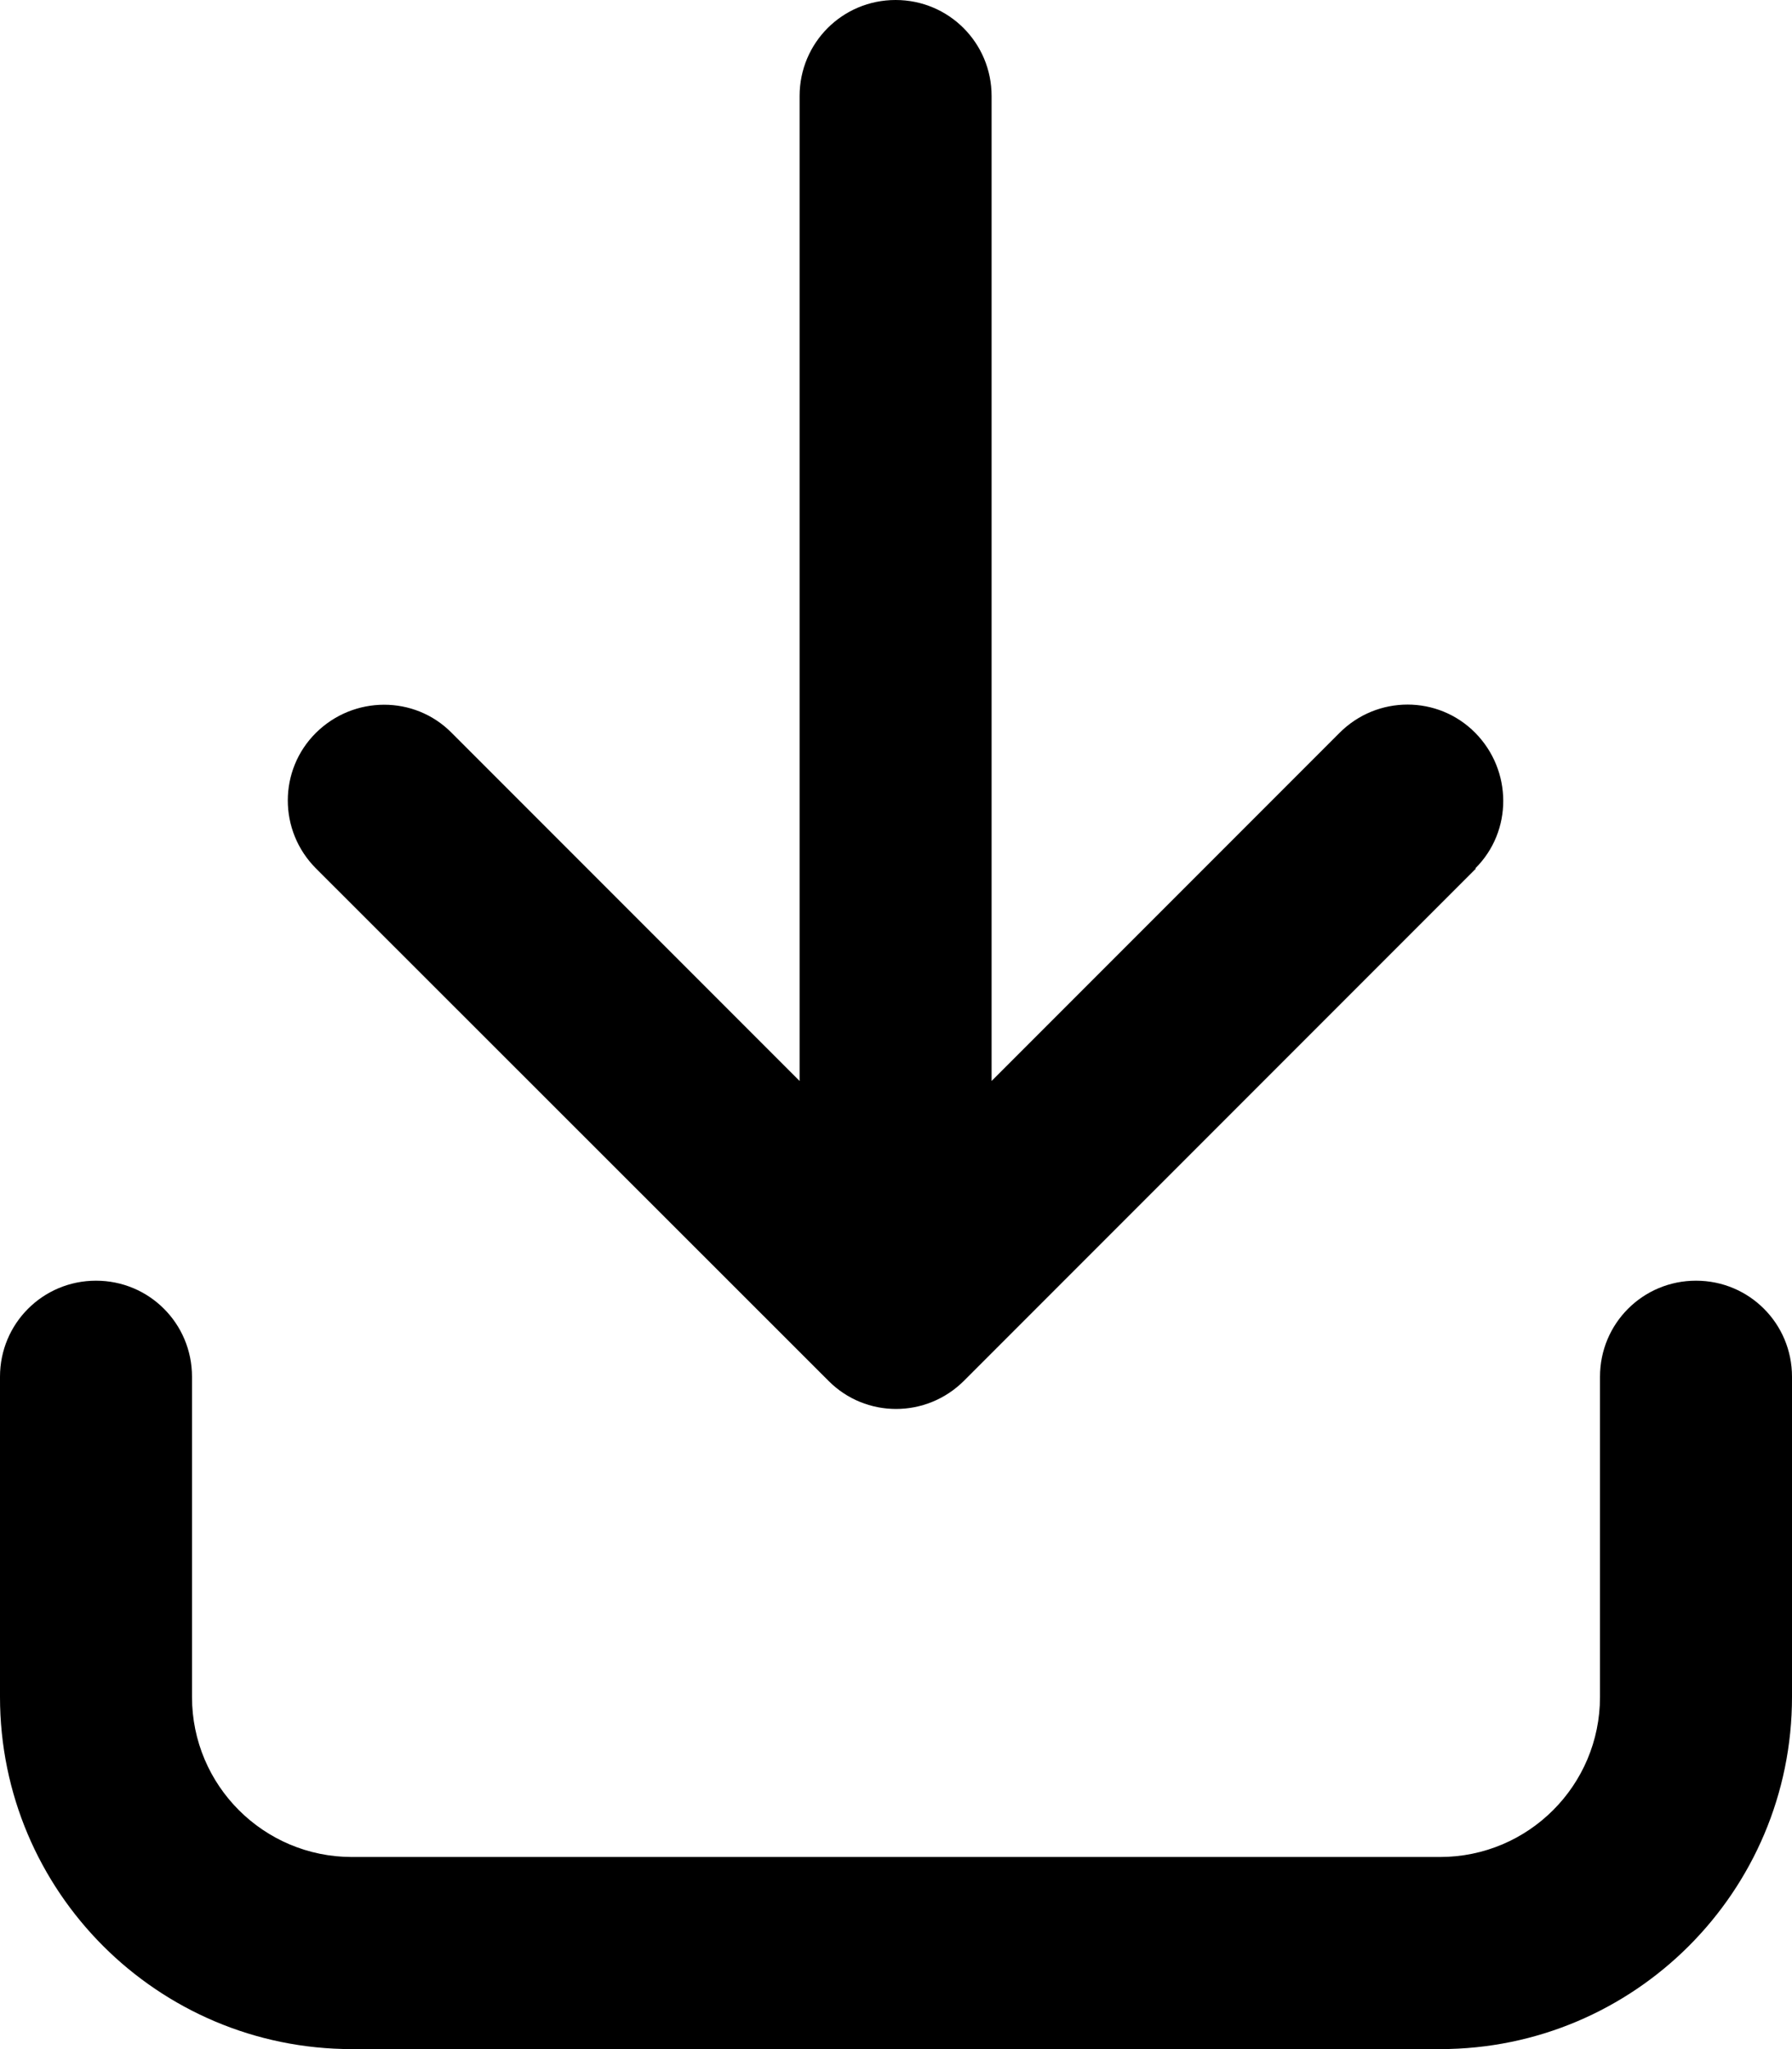 <svg xmlns="http://www.w3.org/2000/svg" viewBox="0 0 448 512"><!--! Font Awesome Pro 6.5.1 by @fontawesome - https://fontawesome.com License - https://fontawesome.com/license (Commercial License) Copyright 2023 Fonticons, Inc. --><path d="M369 217L241 345c-9.4 9.4-24.6 9.4-33.9 0L79 217c-9.4-9.4-9.4-24.6 0-33.9s24.6-9.4 33.9 0l87 87V24c0-13.3 10.7-24 24-24s24 10.7 24 24V270.1l87-87c9.4-9.4 24.6-9.4 33.9 0s9.4 24.6 0 33.9zM48 344v80c0 22.1 17.9 40 40 40H360c22.1 0 40-17.9 40-40V344c0-13.3 10.7-24 24-24s24 10.7 24 24v80c0 48.6-39.4 88-88 88H88c-48.6 0-88-39.4-88-88V344c0-13.3 10.7-24 24-24s24 10.7 24 24z"/></svg>